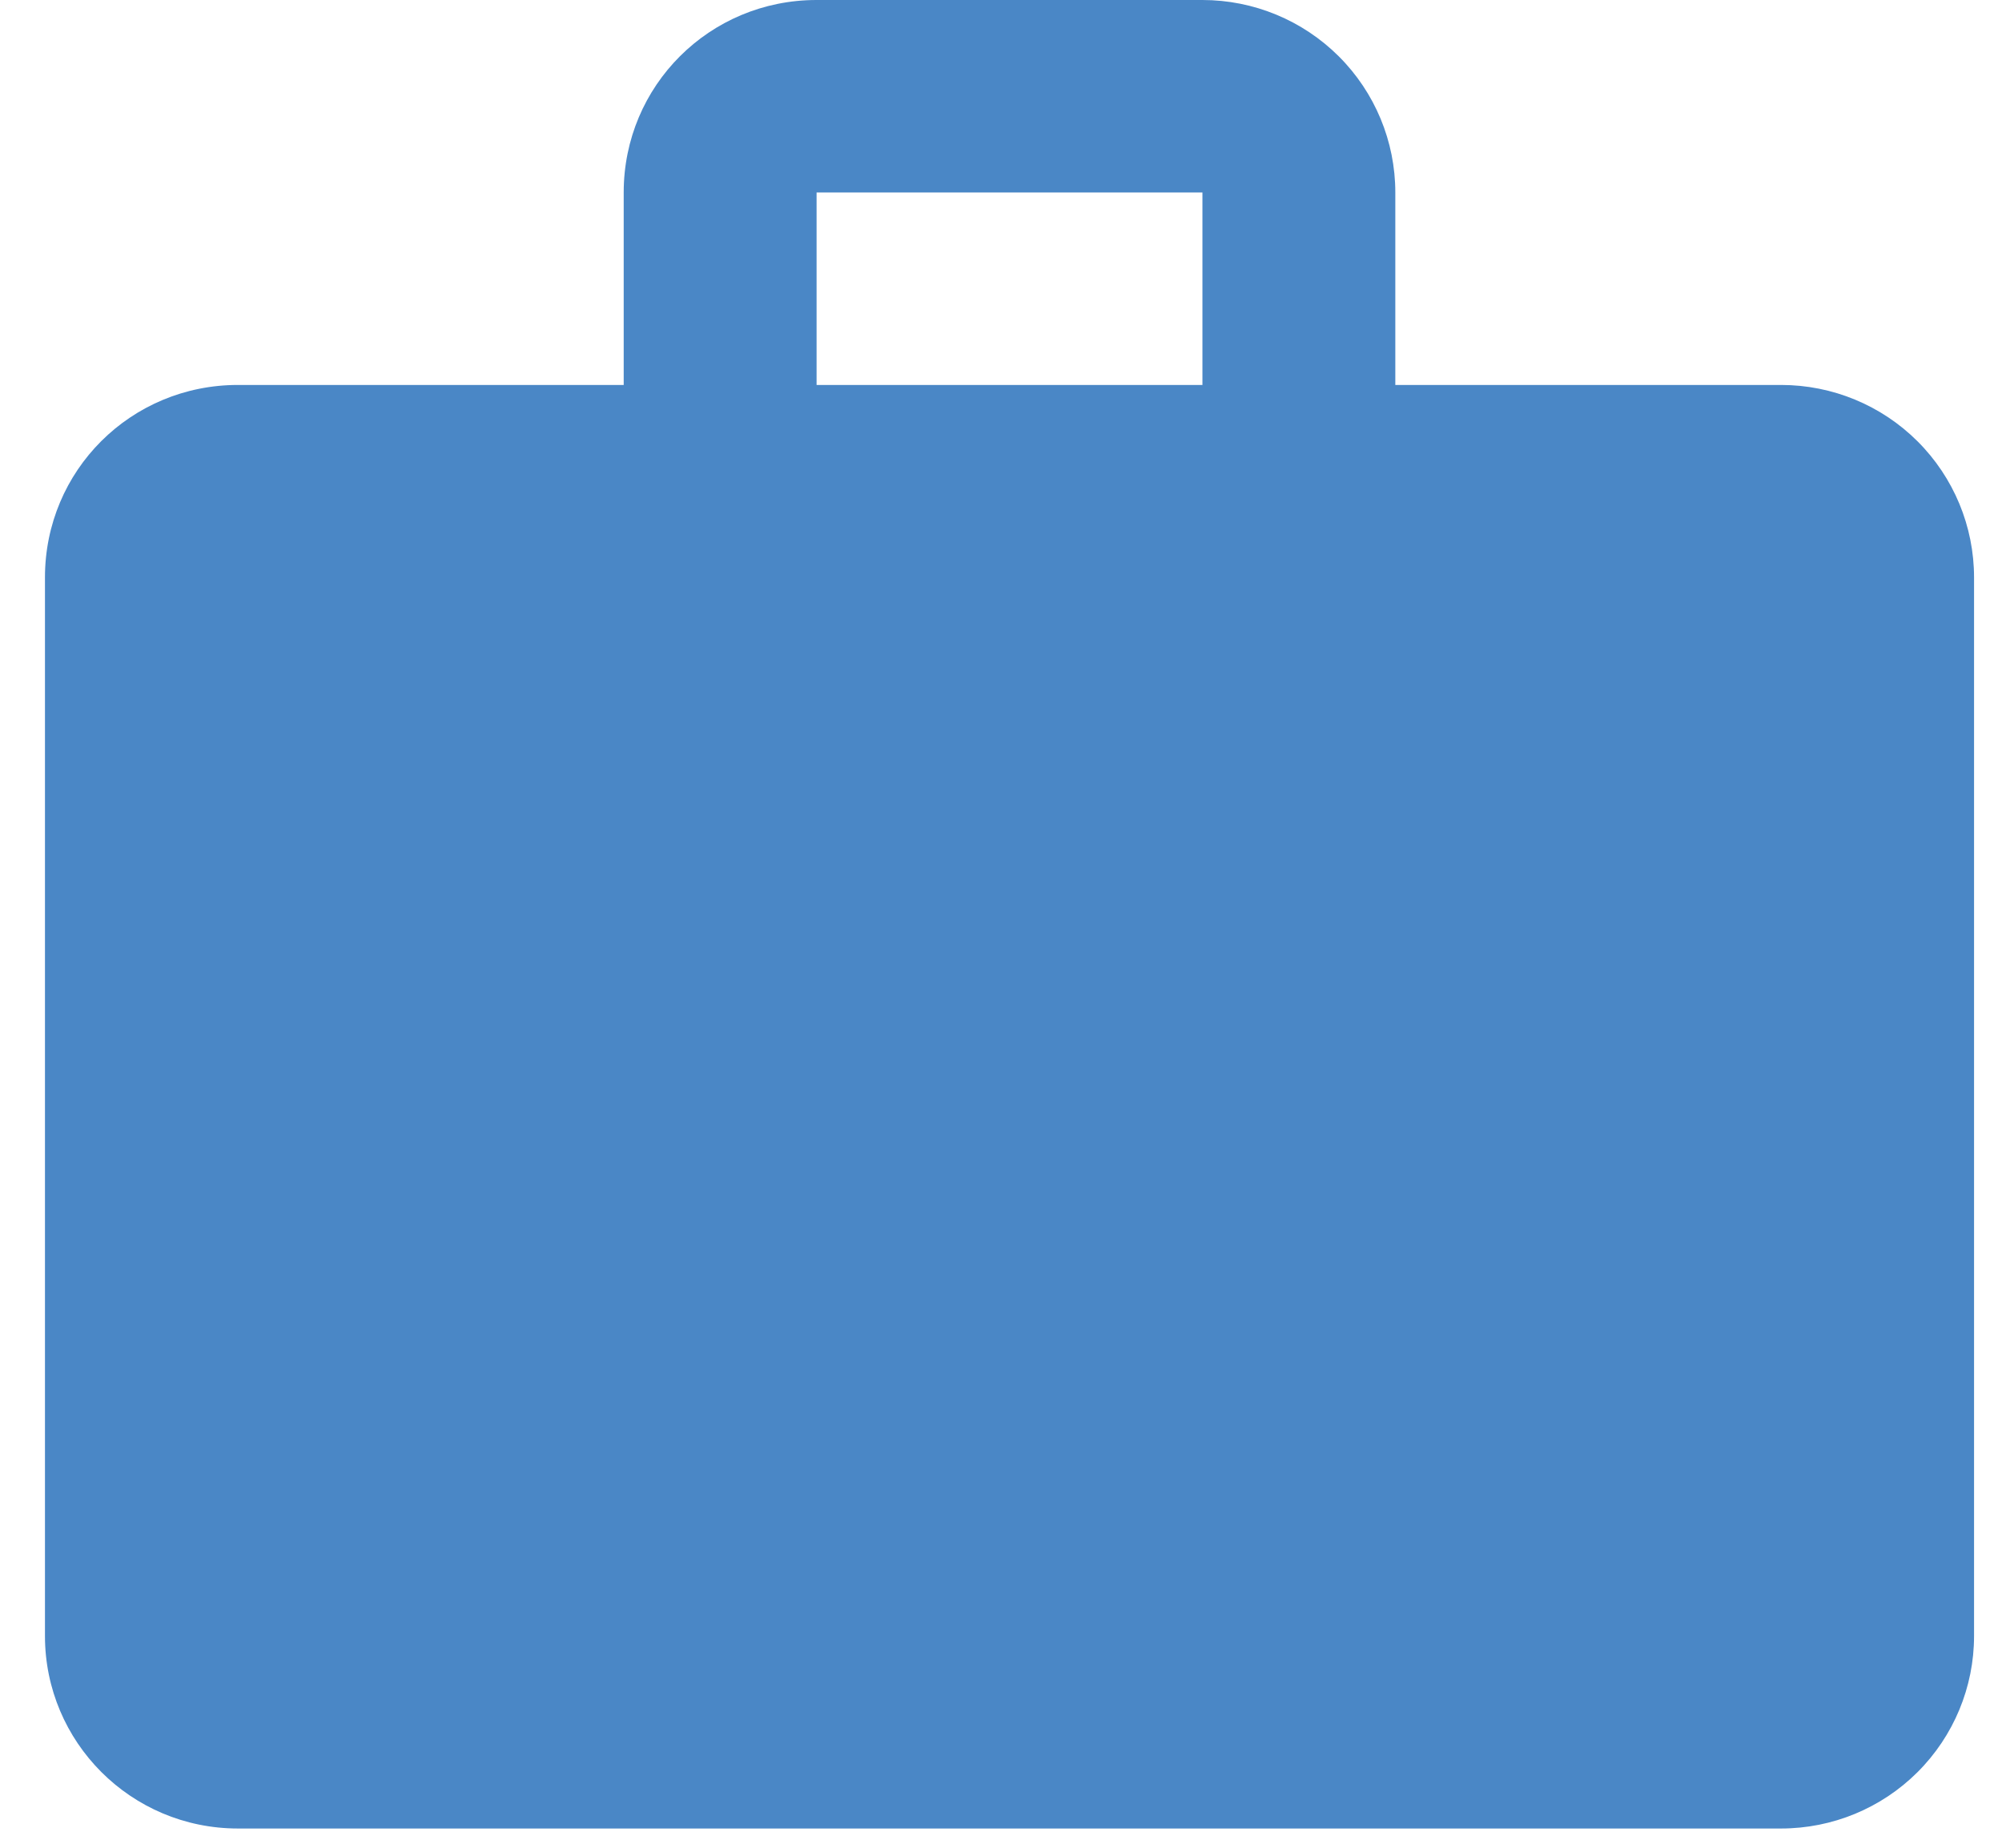<svg width="26" height="24" viewBox="0 0 26 24" fill="none" xmlns="http://www.w3.org/2000/svg">
<path id="Vector" d="M10.605 0H15.616C16.28 0 16.917 0.263 17.387 0.732C17.857 1.201 18.121 1.837 18.121 2.5V5H23.131C23.796 5 24.433 5.263 24.903 5.732C25.373 6.201 25.637 6.837 25.637 7.5V21.25C25.637 21.913 25.373 22.549 24.903 23.018C24.433 23.487 23.796 23.75 23.131 23.75H3.09C1.699 23.75 0.584 22.625 0.584 21.25V7.5C0.584 6.112 1.699 5 3.09 5H8.1V2.5C8.1 1.113 9.215 0 10.605 0ZM15.616 5V2.5H10.605V5H15.616Z" fill="#4A87C6"/>
</svg>
